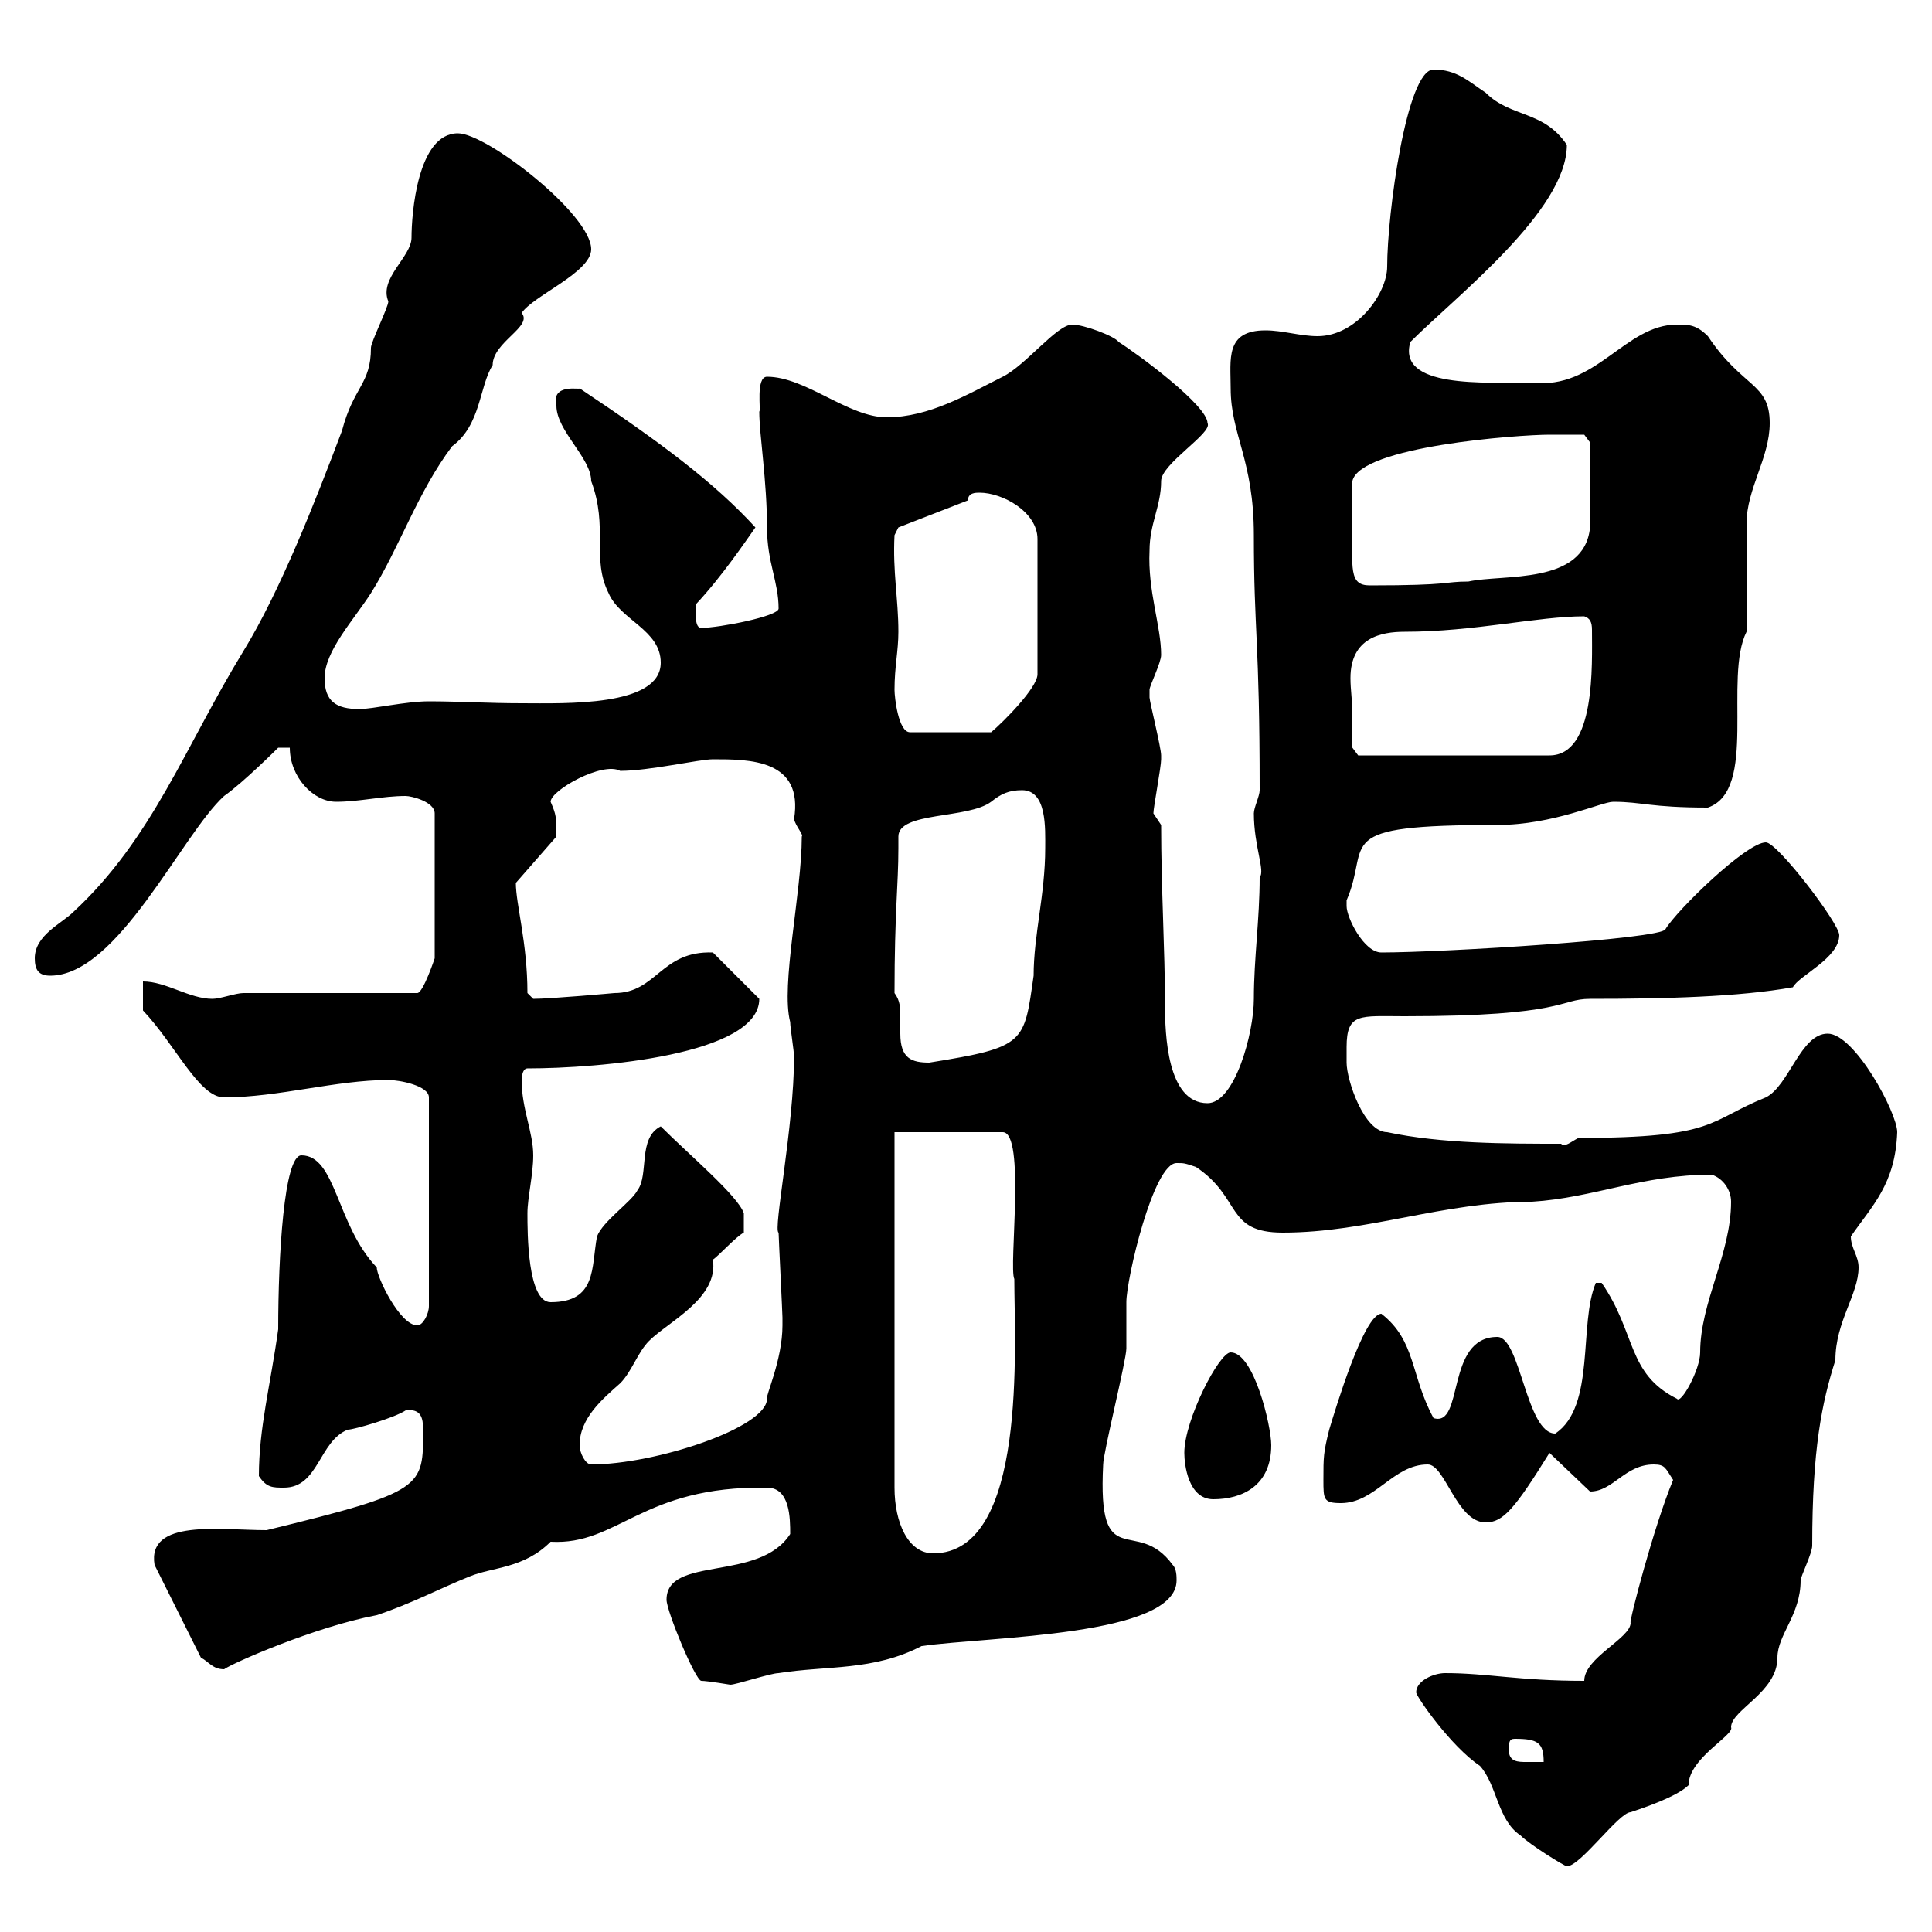<svg xmlns="http://www.w3.org/2000/svg" xmlns:xlink="http://www.w3.org/1999/xlink" width="300" height="300"><path d="M219.90 262.80C219.90 263.40 225.30 271.20 229.80 274.20C232.50 277.20 232.50 282.60 236.10 285C237.60 286.50 243 289.80 243.30 289.80C245.40 289.80 251.40 281.40 253.20 281.40C255 280.80 260.40 279 262.20 277.20C262.20 273 269.40 269.40 268.80 268.20C268.80 265.50 276 262.80 276 257.40C276 253.80 279.60 250.80 279.60 245.40C279.60 244.80 281.40 241.20 281.40 240C281.40 225 282.90 217.80 285 211.20C285 205.20 288.60 201 288.60 196.80C288.60 195 287.40 193.80 287.40 192C290.70 187.20 294.30 183.90 294.60 175.80C294.60 172.80 288 160.50 283.80 160.50C279.60 160.50 277.80 168.60 274.20 170.40C265.20 174 266.70 176.70 245.10 176.70C243.90 177.30 243 178.20 242.40 177.60C234 177.60 223.80 177.60 215.40 175.80C211.80 175.80 209.10 167.70 209.10 165C209.10 164.40 209.10 163.20 209.10 162.60C209.10 157.20 211.20 157.80 218.10 157.80C243.30 157.80 242.10 155.10 246.90 155.10C258.60 155.10 270 154.80 278.40 153.30C279.30 151.50 285.60 148.80 285.60 145.20C285.60 143.40 276 130.80 274.20 130.80C271.20 130.80 260.40 141.30 258.60 144.30C258 145.80 224.10 147.90 214.50 147.90C211.80 147.90 209.10 142.50 209.10 140.70C209.10 140.70 209.10 139.80 209.10 139.80C213 130.80 206.10 128.10 232.50 128.10C241.20 128.10 248.70 124.50 250.50 124.50C255 124.50 256.20 125.40 265.20 125.40C273 122.70 267.60 105.30 271.20 98.10C271.20 95.70 271.20 83.70 271.20 81.30C271.20 75.90 274.80 71.10 274.80 65.70C274.80 59.40 270.60 60.30 265.20 52.20C263.40 50.40 262.20 50.40 260.40 50.40C252.30 50.40 247.80 60.60 237.90 59.40C230.40 59.40 216.90 60.30 219 53.10C226.20 45.90 243.30 32.70 243.30 22.50C239.70 17.10 234.60 18.30 230.70 14.40C228 12.60 226.20 10.80 222.60 10.80C218.40 10.80 215.40 33.30 215.40 41.40C215.40 45.60 210.60 52.20 204.60 52.20C201.90 52.20 199.20 51.30 196.50 51.30C190.20 51.30 191.10 55.80 191.10 60.30C191.10 67.50 194.70 71.40 194.70 83.10C194.70 98.10 195.60 99.30 195.60 122.70C195.60 123.60 194.70 125.40 194.70 126.30C194.70 131.40 196.50 135.30 195.60 136.20C195.60 142.80 194.70 148.80 194.70 155.10C194.70 160.50 191.70 171.30 187.50 171.30C181.20 171.30 180.90 160.50 180.90 156C180.90 147.60 180.30 138 180.30 128.10L179.10 126.30C179.10 125.40 180.30 119.10 180.30 117.90C180.30 117.90 180.30 117.90 180.30 117.30C180.30 116.10 178.50 108.90 178.50 108.30C178.50 108.30 178.50 108.30 178.50 107.10C178.50 106.50 180.30 102.90 180.30 101.70C180.30 97.20 178.20 91.80 178.50 85.50C178.50 81.30 180.30 78.60 180.30 74.70C180.30 72 188.40 67.20 187.50 65.70C187.50 63 177 55.20 173.70 53.10C173.10 52.20 168.30 50.40 166.50 50.40C164.10 50.40 159.30 56.70 155.70 58.50C150.30 61.20 144.30 64.80 137.70 64.80C131.70 64.80 125.10 58.50 119.10 58.50C117.30 58.50 118.20 63.90 117.90 63.90C117.90 67.50 119.10 74.70 119.10 81.90C119.10 87.30 120.90 90.30 120.90 94.50C120.90 95.70 111.60 97.50 108.90 97.50C108 97.50 108 96 108 93.90C112.20 89.40 115.80 84 117.30 81.90C111 75 102.60 68.70 90 60.30C90.30 60.60 85.50 59.40 86.40 63C86.40 66.90 91.80 71.10 91.80 74.70C94.50 81.90 91.80 86.70 94.50 92.10C96.30 96.30 102.60 97.80 102.60 102.90C102.60 109.80 87.60 109.20 81 109.20C75.90 109.20 71.10 108.90 66.60 108.90C63 108.90 57.90 110.10 55.80 110.10C52.20 110.10 50.40 108.90 50.40 105.30C50.40 101.10 54.90 96.30 57.60 92.10C62.10 84.90 64.80 76.50 70.20 69.30C74.70 66 74.40 60 76.50 56.70C76.50 53.10 82.80 50.70 81 48.60C82.80 45.90 91.80 42.30 91.80 38.70C91.80 33.30 75.60 20.70 71.10 20.70C64.80 20.70 63.90 33.30 63.90 36.90C63.90 39.90 58.80 43.20 60.30 46.80C60.30 47.70 57.60 53.10 57.60 54C57.60 59.70 54.90 60 53.10 66.90C48.90 78 43.50 91.80 37.80 101.10C28.80 115.80 23.70 130.20 11.40 141.60C9.60 143.40 5.40 145.20 5.40 148.80C5.40 150.60 6 151.50 7.80 151.50C18.30 151.50 28.20 129.60 34.80 123.60C37.80 121.50 43.20 116.10 43.20 116.10L45 116.10C45 120.60 48.60 124.50 52.20 124.50C55.80 124.50 59.40 123.60 63 123.60C63.90 123.60 67.50 124.50 67.50 126.30L67.50 148.80C67.50 148.80 65.70 154.20 64.80 154.20L37.80 154.20C36.60 154.20 34.20 155.10 33 155.10C29.40 155.10 25.80 152.40 22.20 152.40L22.20 156.90C27.30 162.30 30.90 170.40 34.80 170.40C43.20 170.40 52.20 167.70 60.30 167.70C62.10 167.70 66.60 168.60 66.60 170.40L66.60 202.80C66.60 204 65.70 205.80 64.80 205.80C62.10 205.80 58.50 198.30 58.50 196.80C52.20 190.20 52.20 179.40 46.80 179.40C44.10 179.40 43.20 195 43.20 206.40C42 215.10 40.20 221.70 40.20 229.20C41.40 231 42.30 231 44.10 231C49.50 231 49.50 223.80 54 222C54.90 222 61.20 220.20 63 219C65.40 218.70 65.70 220.20 65.70 222C65.70 231 66 231.60 41.40 237.60C34.20 237.60 22.80 235.80 24 243L31.20 257.40C32.40 258 33 259.20 34.80 259.20C36 258.30 48.90 252.60 58.50 250.80C63.90 249 68.40 246.60 72.90 244.80C76.50 243.30 81.30 243.60 85.50 239.40C96 240 99.60 230.70 119.10 231C122.70 231 122.70 235.80 122.70 238.20C117.90 245.70 103.50 241.50 103.50 248.40C103.50 250.20 108 261 108.90 261C109.80 261 113.40 261.60 113.40 261.60C114.30 261.60 119.70 259.80 120.90 259.80C128.40 258.60 135.60 259.50 143.10 255.60C153.60 254.10 182.70 254.10 182.70 245.40C182.70 244.80 182.70 243.60 182.10 243C176.40 235.20 170.40 244.80 171.30 227.40C171.30 225.60 174.90 211.20 174.90 209.40C174.90 208.20 174.90 202.80 174.90 202.20C174.90 198.60 179.10 180.60 182.70 180.60C183.90 180.60 183.90 180.60 185.70 181.20C192.90 186 190.20 191.40 199.20 191.40C212.40 191.40 224.10 186.60 237.90 186.60C247.50 186 255 182.40 265.80 182.40C267.60 183 268.80 184.80 268.80 186.60C268.80 194.70 264 202.20 264 210C264 212.70 261 218.10 260.40 217.20C252.60 213.30 254.10 207 248.70 199.20L247.80 199.20C245.10 205.50 247.80 218.40 241.50 222.60C237 222.60 236.10 207.60 232.50 207.60C224.40 207.60 227.40 221.70 222.60 220.20C219 213.60 219.90 208.20 214.50 204C211.80 204 207.30 219 206.40 222C205.50 225.60 205.50 226.20 205.50 229.80C205.50 232.80 205.50 233.40 208.20 233.40C213.60 233.40 216.30 227.40 221.70 227.40C224.40 227.40 226.20 236.40 230.70 236.40C233.40 236.40 235.20 234.30 240.60 225.60L246.90 231.60C250.50 231.60 252.30 227.40 256.80 227.40C258.60 227.40 258.60 228 259.80 229.80C256.80 237 252.90 252 253.20 252C253.20 254.40 246 257.40 246 261C235.80 261 231 259.80 224.40 259.80C222.60 259.80 219.90 261 219.90 262.80ZM234.30 271.80C234.30 270.60 234.30 270 235.20 270C238.80 270 239.70 270.60 239.70 273.60C238.80 273.60 238.20 273.60 237 273.60C235.80 273.60 234.30 273.60 234.30 271.80ZM138.90 175.80L155.70 175.80C159.30 175.80 156.60 196.80 157.50 198.60C157.50 208.80 159.60 241.20 144.90 241.20C141 241.20 138.90 236.40 138.90 231ZM183.90 225.60C183.90 227.40 184.50 232.80 188.40 232.80C192.90 232.80 197.40 230.70 197.40 224.40C197.40 221.40 194.70 210 191.10 210C189.30 210 183.90 220.50 183.90 225.60ZM90 224.40C90 220.20 93.60 217.20 96.30 214.80C98.10 213 99 210 100.80 208.20C103.80 205.20 111.60 201.60 110.70 195.60C111.60 195 114.30 192 115.50 191.40L115.50 188.40C114.60 185.70 107.10 179.40 102.60 174.90C99 176.70 100.80 182.40 99 184.80C98.10 186.60 93.60 189.60 92.70 192C91.80 196.80 92.70 202.20 85.50 202.20C81.90 202.20 81.90 191.40 81.90 188.40C81.90 186 82.80 182.40 82.80 179.40C82.80 175.80 81 172.20 81 167.70C81 167.70 81 165.90 81.90 165.90C93 165.90 117.90 163.80 117.90 155.10L110.70 147.90C102.60 147.60 102 154.20 95.40 154.20C95.40 154.20 85.50 155.10 82.80 155.10C82.80 155.10 81.90 154.20 81.90 154.20C81.90 146.40 80.10 140.40 80.10 137.10L86.40 129.90C86.40 126.90 86.40 126.60 85.50 124.50C85.50 122.70 93.60 118.20 96.30 119.70C100.80 119.70 108.60 117.90 110.70 117.90C116.40 117.90 124.80 117.90 123.30 127.20C123.60 128.40 124.80 129.60 124.50 129.90C124.50 138.60 121.20 153 122.70 158.70C122.70 159.60 123.30 163.20 123.30 164.10C123.30 174.90 120 191.10 120.90 191.40C120.90 192 121.50 204 121.50 204.60C121.50 204.60 121.50 204.60 121.50 205.80C121.50 211.20 118.80 216.90 119.10 217.20C119.10 221.70 101.70 227.40 91.80 227.40C90.90 227.40 90 225.60 90 224.40ZM138.90 154.20C138.90 141.60 139.50 137.40 139.50 131.70C139.50 130.80 139.50 130.50 139.50 129.90C139.50 126 150.30 127.20 153.90 124.50C155.40 123.30 156.60 122.70 158.70 122.70C162.60 122.70 162.30 128.70 162.30 131.70C162.30 138.90 160.50 145.20 160.50 151.50C159 162 159.30 162.60 144.30 165C141.60 165 139.80 164.40 139.80 160.50C139.80 159.60 139.80 158.70 139.80 157.80C139.80 156.60 139.80 155.40 138.90 154.20ZM210 110.70C210 108.90 209.70 107.10 209.70 105.30C209.70 99 214.50 98.10 218.10 98.10C228.90 98.10 238.80 95.70 246 95.70C246.90 96 247.20 96.60 247.20 97.80C247.20 103.20 247.80 117.30 240.60 117.30L210.90 117.30L210 116.10C210 116.10 210 112.50 210 110.70ZM138.90 107.10C138.90 103.50 139.50 101.10 139.50 98.10C139.50 93 138.60 88.80 138.90 83.10L139.50 81.90L150.30 77.70C150.30 76.50 151.50 76.50 152.10 76.50C155.70 76.50 161.10 79.50 161.10 83.70L161.10 104.70C161.10 106.80 155.70 112.20 153.90 113.70L141.30 113.70C139.50 113.70 138.90 108.30 138.90 107.10ZM210 81.30C210 80.10 210 75.90 210 74.70C211.20 69.30 235.80 67.50 240.60 67.50C242.40 67.50 246 67.50 246 67.50L246.90 68.70C246.90 71.10 246.90 79.50 246.90 81.90C246 90.90 233.40 89.10 228 90.30C224.10 90.30 225.60 90.90 212.70 90.90C209.40 90.90 210 88.20 210 81.30Z"/></svg>